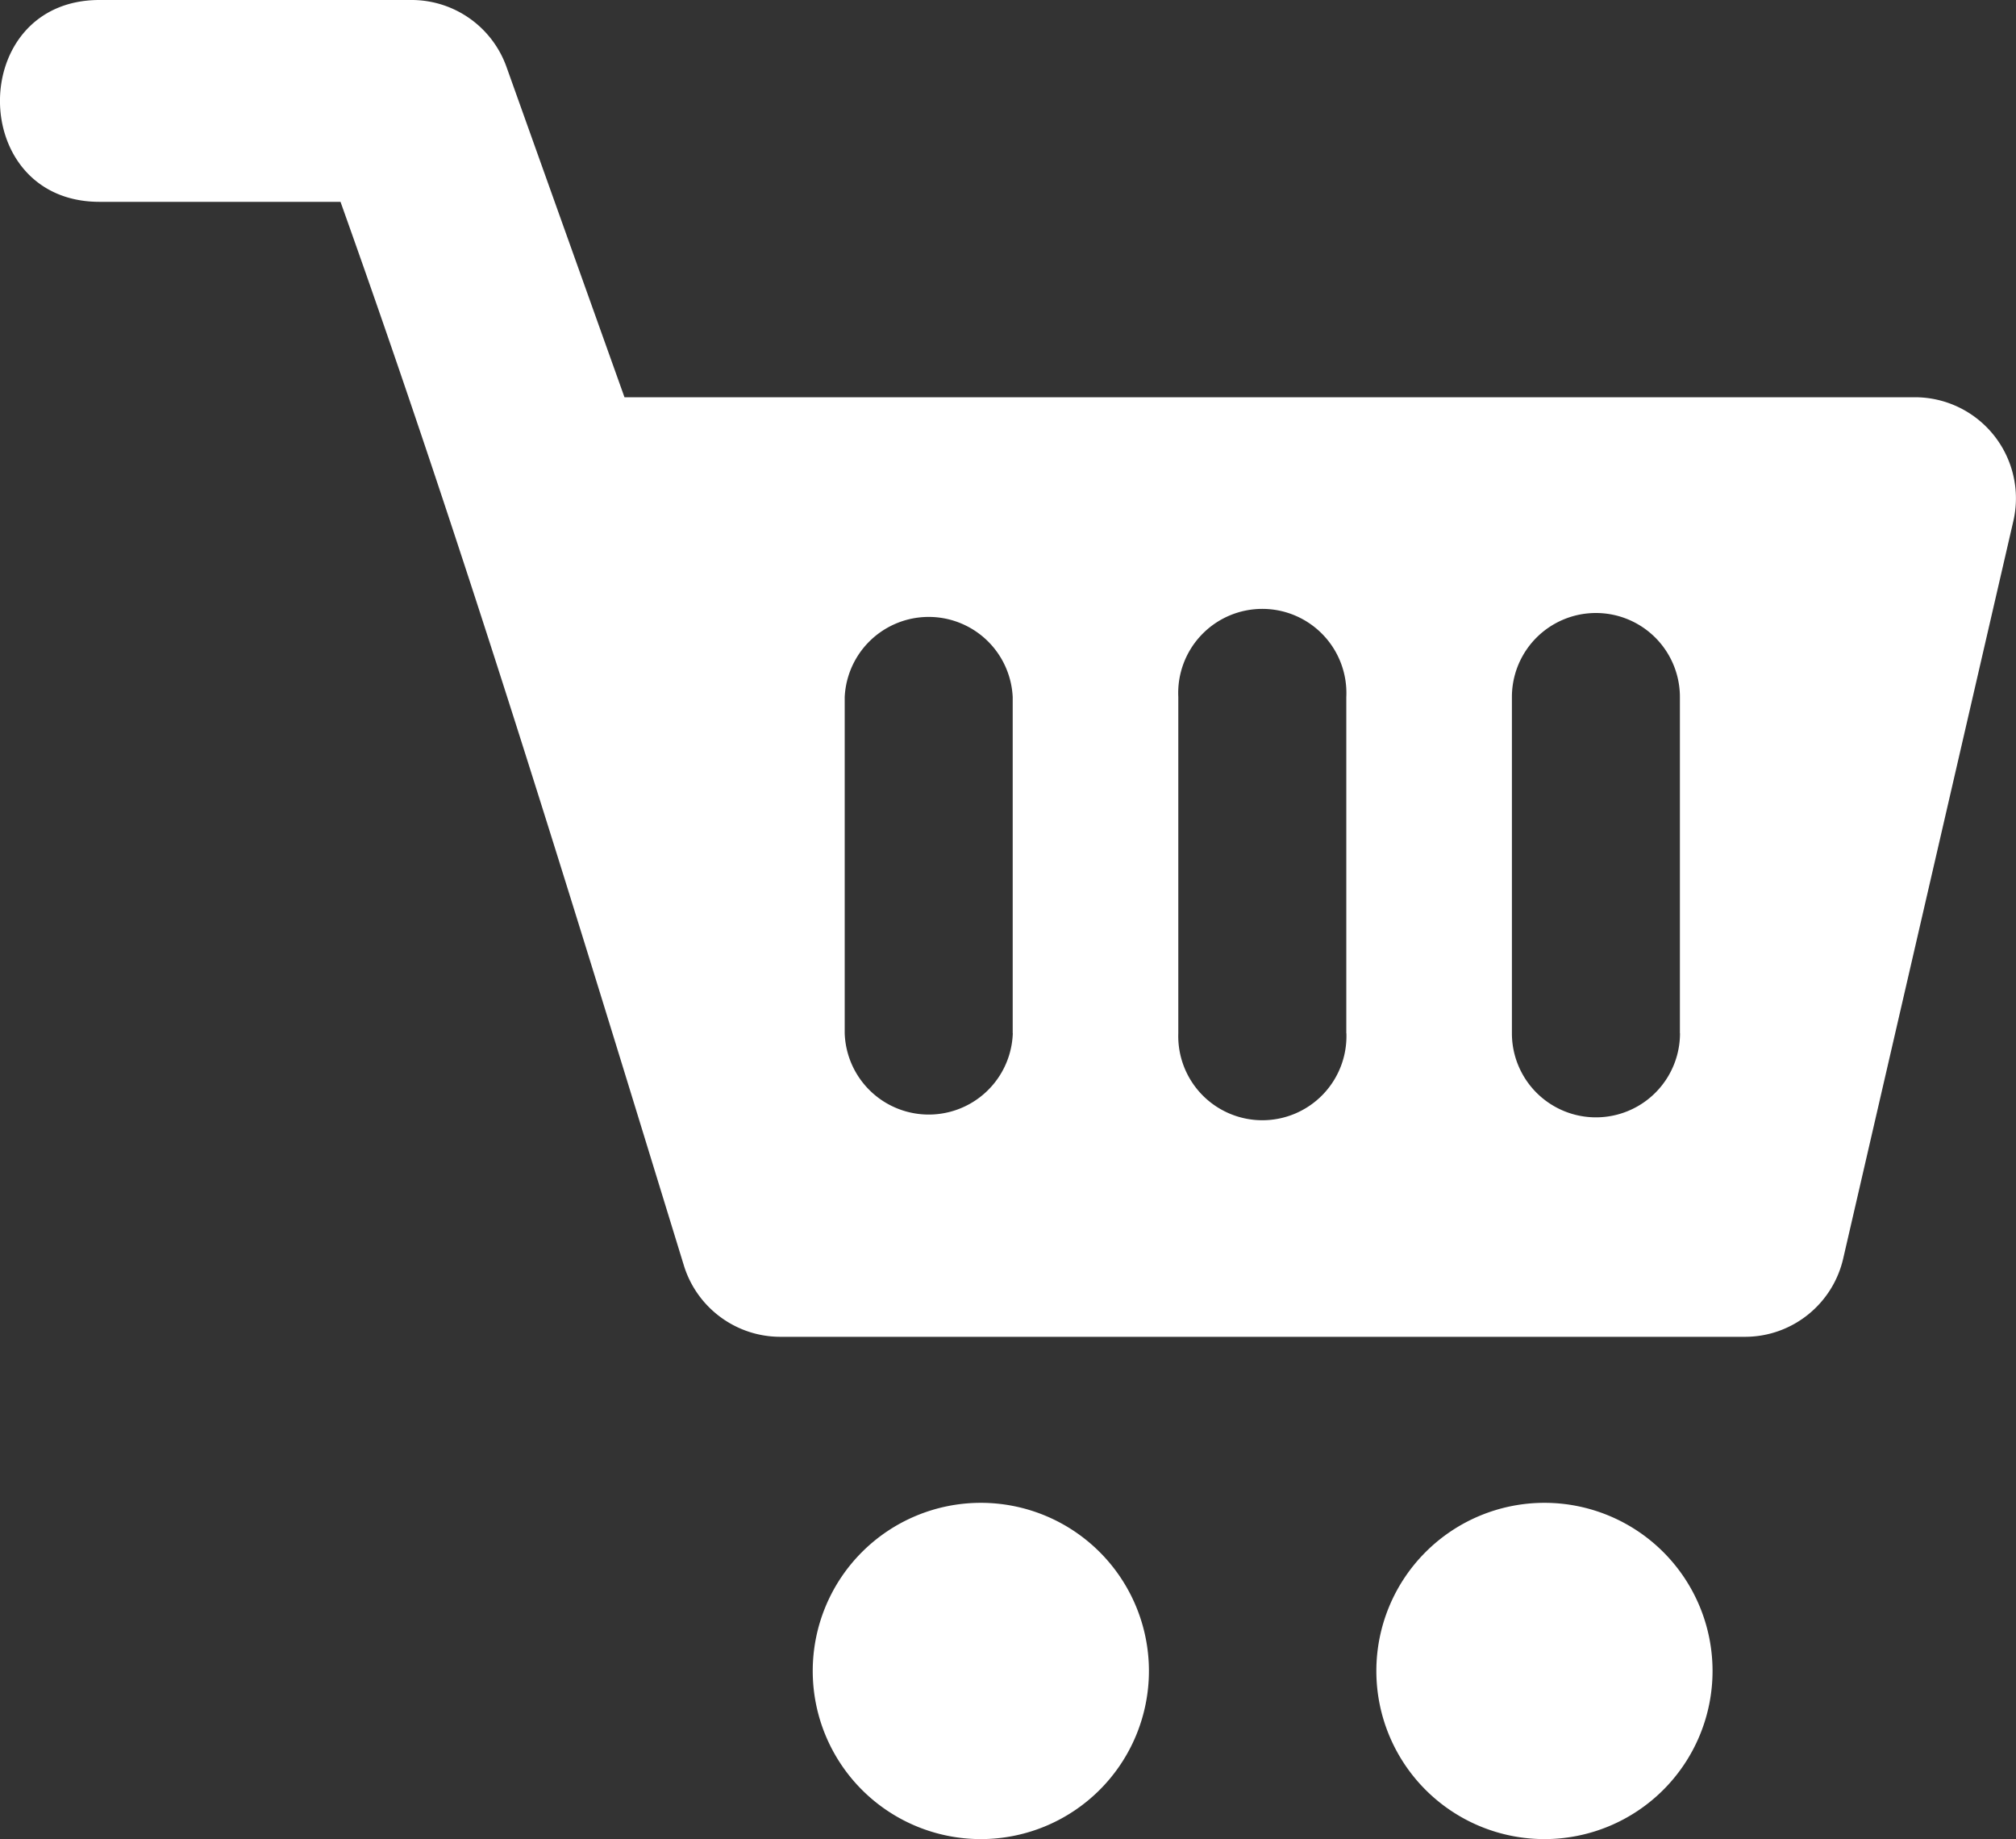 <?xml version="1.0" encoding="UTF-8" standalone="no"?>
<svg
   xmlns:dc="http://purl.org/dc/elements/1.1/"
   xmlns:cc="http://creativecommons.org/ns#"
   xmlns:rdf="http://www.w3.org/1999/02/22-rdf-syntax-ns#"
   xmlns:svg="http://www.w3.org/2000/svg"
   xmlns="http://www.w3.org/2000/svg"
   id="svg4"
   version="1.1"
   viewBox="0 0 21 19.153"
   height="19.153"
   width="21">
  <rect x="0" y="0" width="21" height="19.153" fill="#333333" stroke="none"/>
  <defs
     id="defs8" />
  <path
     style="fill:#ffffff;fill-rule:evenodd"
     id="path2"
     d="m 17.5,10.761 a 0.875,0.875 0 1 1 -1.751,0 V 7.259 a 0.875,0.875 0 1 1 1.75,0 v 3.502 z m -3.475,0 a 0.876,0.876 0 1 1 -1.751,0 V 7.259 a 0.876,0.876 0 1 1 1.75,0 v 3.502 z m -3.475,0 a 0.876,0.876 0 0 1 -1.751,0 V 7.259 a 0.876,0.876 0 0 1 1.75,0 v 3.502 z m 9.399,-6.624 H 6.505 L 5.276,0.697 A 1.05,1.05 0 0 0 4.287,0 h -3.25 c -1.383,0 -1.383,2.102 0,2.102 h 2.51 c 1.328,3.718 2.41,7.282 3.577,11.078 0.136,0.44 0.543,0.742 1.005,0.742 h 10.048 c 0.489,0 0.913,-0.338 1.023,-0.815 l 1.773,-7.683 a 1.053,1.053 0 0 0 -1.024,-1.287 z m -9.732,11.514 a 1.751,1.751 0 1 0 0,3.502 1.751,1.751 0 0 0 0,-3.502 z m 7.622,1.751 a 1.751,1.751 0 1 1 -3.502,0 1.751,1.751 0 0 1 3.502,0 z" />
</svg>
